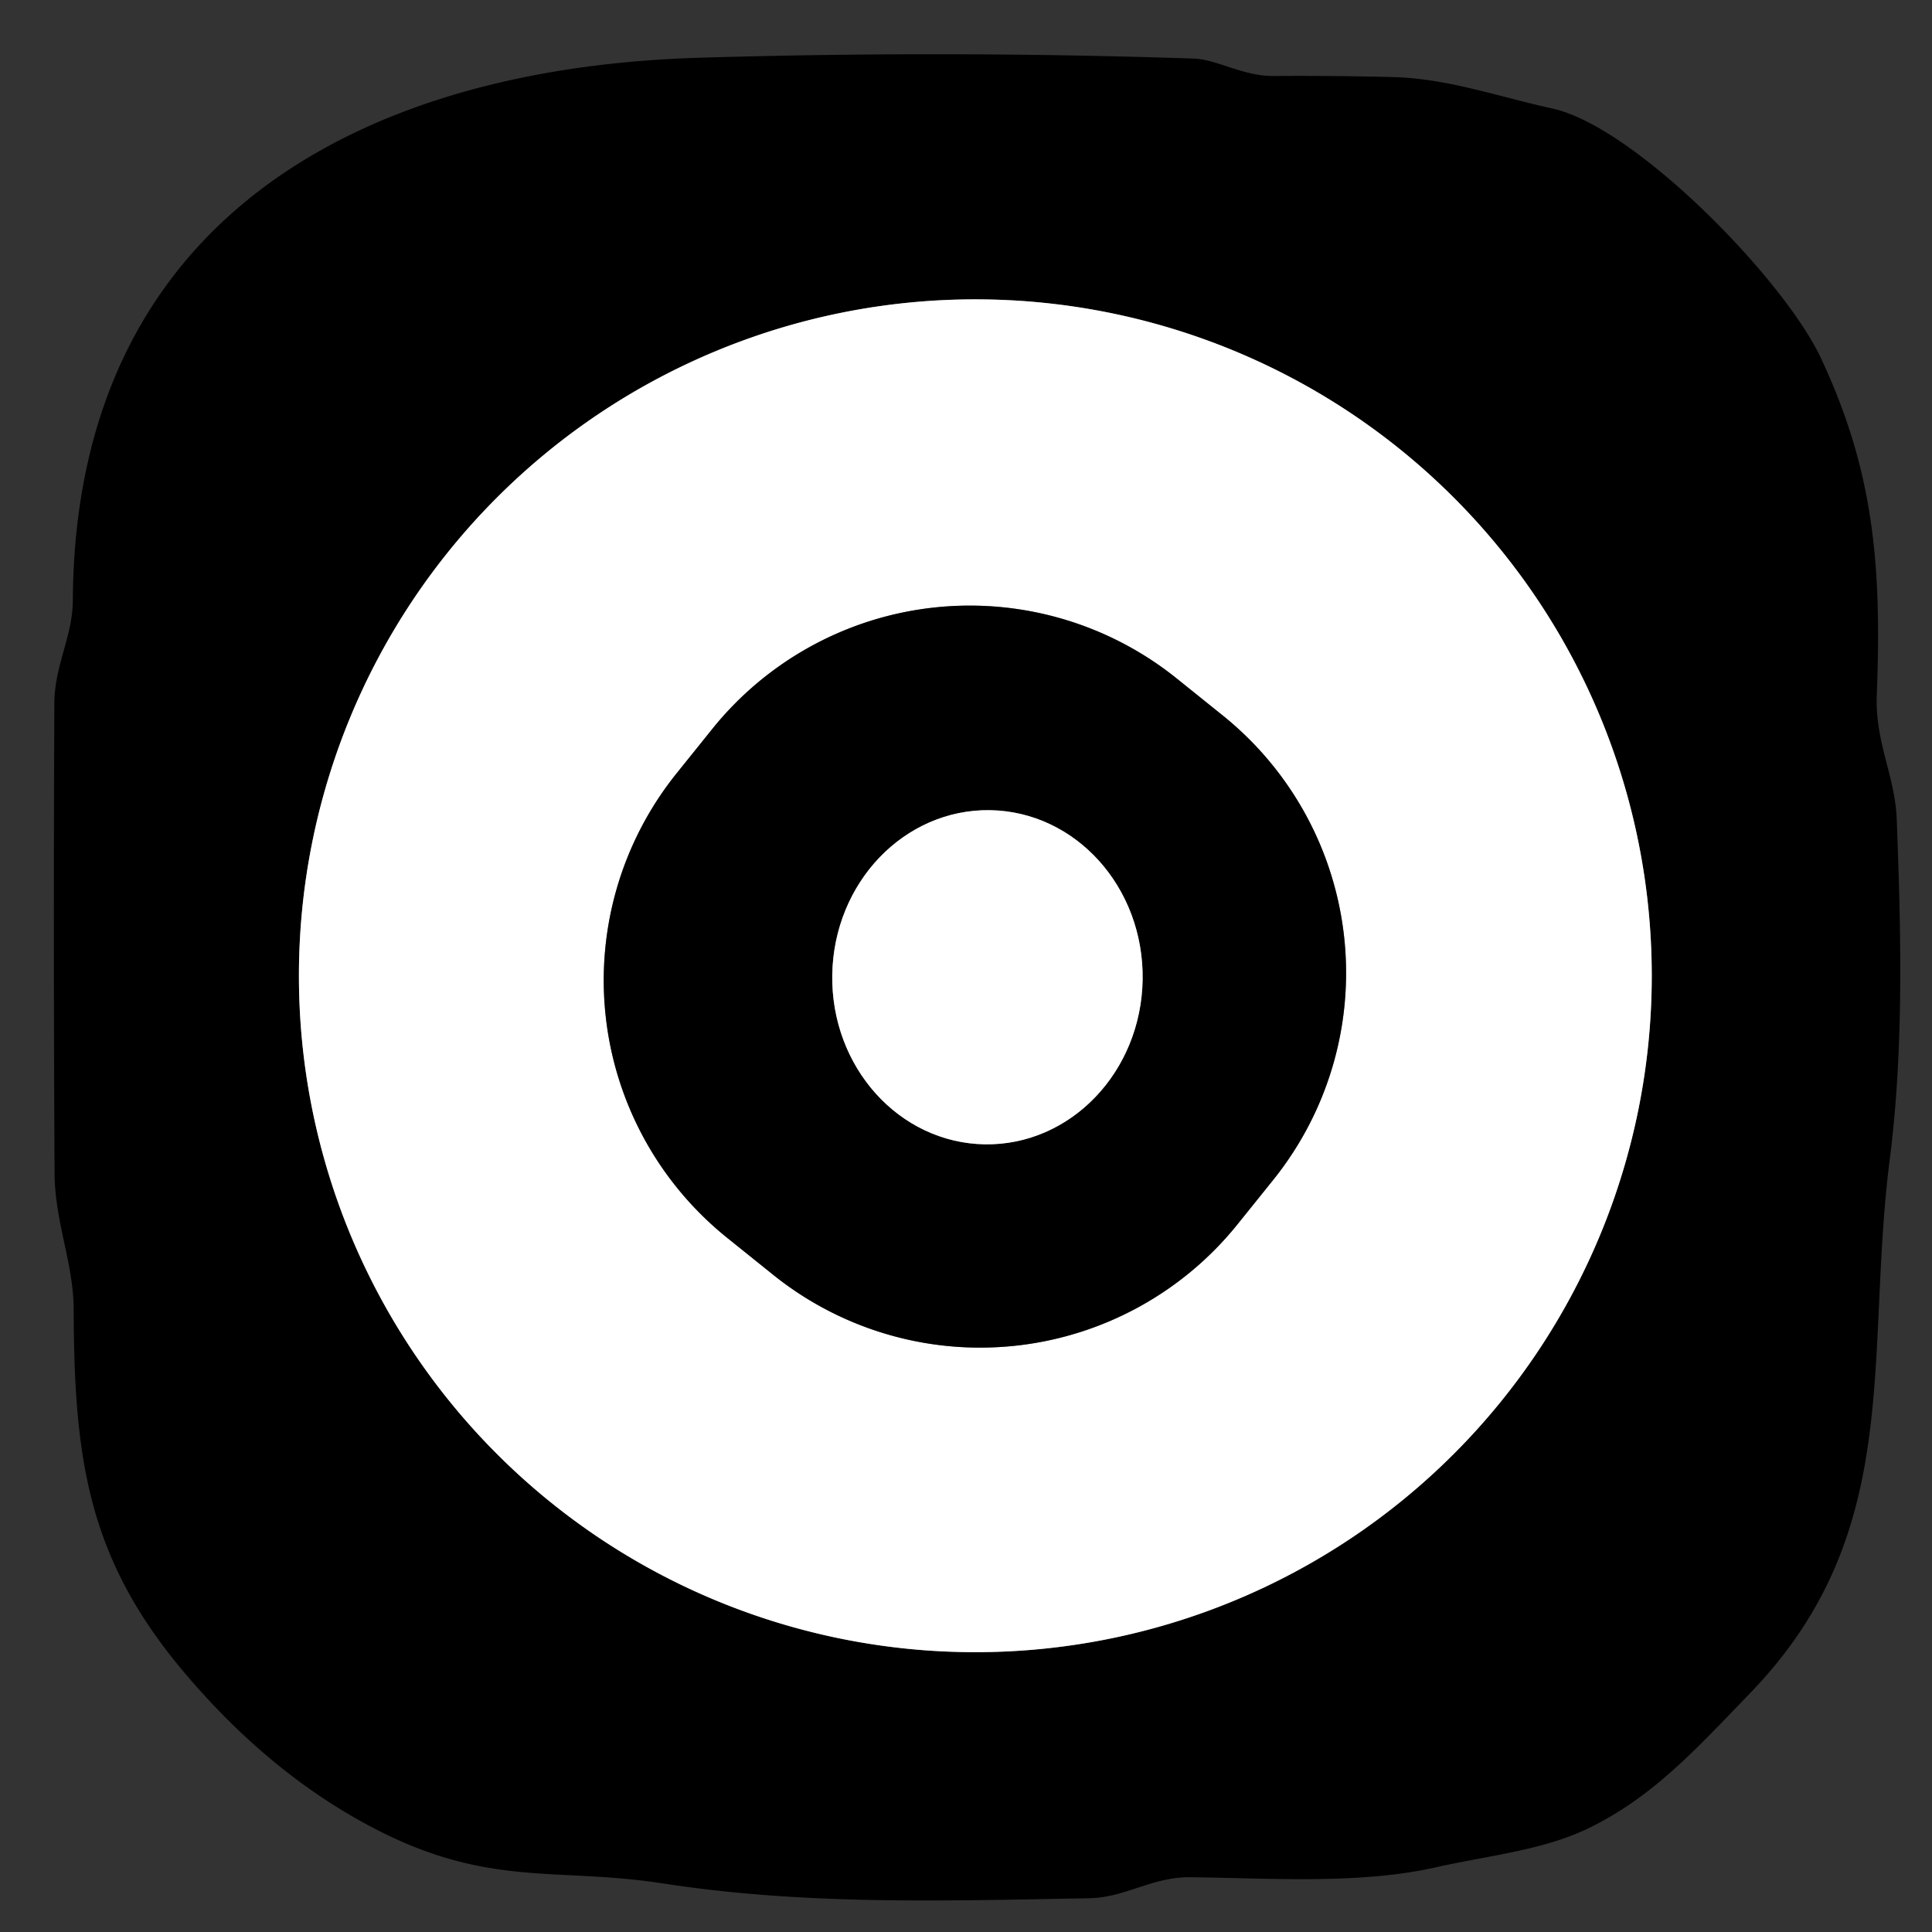 <?xml version="1.0" encoding="UTF-8" standalone="no"?>
<!DOCTYPE svg PUBLIC "-//W3C//DTD SVG 1.1//EN" "http://www.w3.org/Graphics/SVG/1.1/DTD/svg11.dtd">
<svg xmlns="http://www.w3.org/2000/svg" version="1.1" viewBox="0.00 0.00 91.00 91.00">
<rect x="0.00" y="0.00" width="91.00" height="91.00" fill="#333333" stroke="none"/>
<g stroke-width="2.00" fill="none" stroke-linecap="butt">
<path stroke="#808080" vector-effect="non-scaling-stroke" d="
  M 77.80 45.96
  A 31.86 31.86 0.0 0 0 45.94 14.10
  A 31.86 31.86 0.0 0 0 14.08 45.96
  A 31.86 31.86 0.0 0 0 45.94 77.82
  A 31.86 31.86 0.0 0 0 77.80 45.96"
/>
<path stroke="#808080" vector-effect="non-scaling-stroke" d="
  M 59.969 55.577
  A 15.56 15.56 0.0 0 0 57.593 33.7
  L 55.426 31.958
  A 15.56 15.56 0.0 0 0 33.55 34.335
  L 31.871 36.423
  A 15.56 15.56 0.0 0 0 34.247 58.3
  L 36.414 60.042
  A 15.56 15.56 0.0 0 0 58.29 57.665
  L 59.969 55.577"
/>
<path stroke="#808080" vector-effect="non-scaling-stroke" d="
  M 46.386 53.899
  A 7.87 7.31 90.9 0 0 53.819 46.145
  A 7.87 7.31 90.9 0 0 46.634 38.161
  A 7.87 7.31 90.9 0 0 39.201 45.915
  A 7.87 7.31 90.9 0 0 46.386 53.899"
/>
</g>
<path fill="#000000" d="
  M 17.76 86.19
  Q 12.80 83.65 8.69 78.79
  C 4.17 73.44 3.49 68.81 3.47 61.68
  C 3.47 59.53 2.58 57.55 2.57 55.25
  Q 2.51 44.19 2.56 33.12
  C 2.57 31.34 3.42 29.98 3.43 28.29
  C 3.53 10.39 16.95 3.19 32.95 2.72
  Q 44.59 2.37 56.25 2.76
  C 57.31 2.80 58.54 3.58 59.95 3.58
  Q 62.77 3.56 65.58 3.63
  C 68.17 3.69 70.56 4.55 73.11 5.11
  C 77.02 5.96 84.02 13.15 85.76 16.85
  C 88.24 22.13 88.64 26.55 88.40 32.72
  C 88.31 34.97 89.26 36.53 89.34 38.60
  C 89.54 43.88 89.68 49.37 89.01 54.61
  C 87.82 63.95 89.73 72.18 82.47 79.71
  C 79.83 82.45 77.88 84.60 74.89 86.08
  C 72.72 87.15 70.14 87.39 67.60 87.96
  C 63.99 88.77 59.74 88.46 56.05 88.42
  C 54.24 88.41 53.01 89.38 51.30 89.41
  C 44.52 89.53 37.94 89.75 31.21 88.71
  C 26.23 87.94 23.07 88.91 17.76 86.19
  Z
  M 77.80 45.96
  A 31.86 31.86 0.0 0 0 45.94 14.10
  A 31.86 31.86 0.0 0 0 14.08 45.96
  A 31.86 31.86 0.0 0 0 45.94 77.82
  A 31.86 31.86 0.0 0 0 77.80 45.96
  Z"
/>
<path fill="#ffffff" d="
  M 77.80 45.96
  A 31.86 31.86 0.0 0 1 45.94 77.82
  A 31.86 31.86 0.0 0 1 14.08 45.96
  A 31.86 31.86 0.0 0 1 45.94 14.10
  A 31.86 31.86 0.0 0 1 77.80 45.96
  Z
  M 59.969 55.577
  A 15.56 15.56 0.0 0 0 57.593 33.7
  L 55.426 31.958
  A 15.56 15.56 0.0 0 0 33.55 34.335
  L 31.871 36.423
  A 15.56 15.56 0.0 0 0 34.247 58.3
  L 36.414 60.042
  A 15.56 15.56 0.0 0 0 58.29 57.665
  L 59.969 55.577
  Z"
/>
<path fill="#000000" d="
  M 58.29 57.665
  A 15.56 15.56 0.0 0 1 36.414 60.042
  L 34.247 58.3
  A 15.56 15.56 0.0 0 1 31.871 36.423
  L 33.55 34.335
  A 15.56 15.56 0.0 0 1 55.426 31.958
  L 57.593 33.7
  A 15.56 15.56 0.0 0 1 59.969 55.577
  L 58.29 57.665
  Z
  M 46.386 53.899
  A 7.87 7.31 90.9 0 0 53.819 46.145
  A 7.87 7.31 90.9 0 0 46.634 38.161
  A 7.87 7.31 90.9 0 0 39.201 45.915
  A 7.87 7.31 90.9 0 0 46.386 53.899
  Z"
/>
<ellipse fill="#ffffff" cx="0.00" cy="0.00" transform="translate(46.51,46.03) rotate(90.9)" rx="7.87" ry="7.31"/>
</svg>

